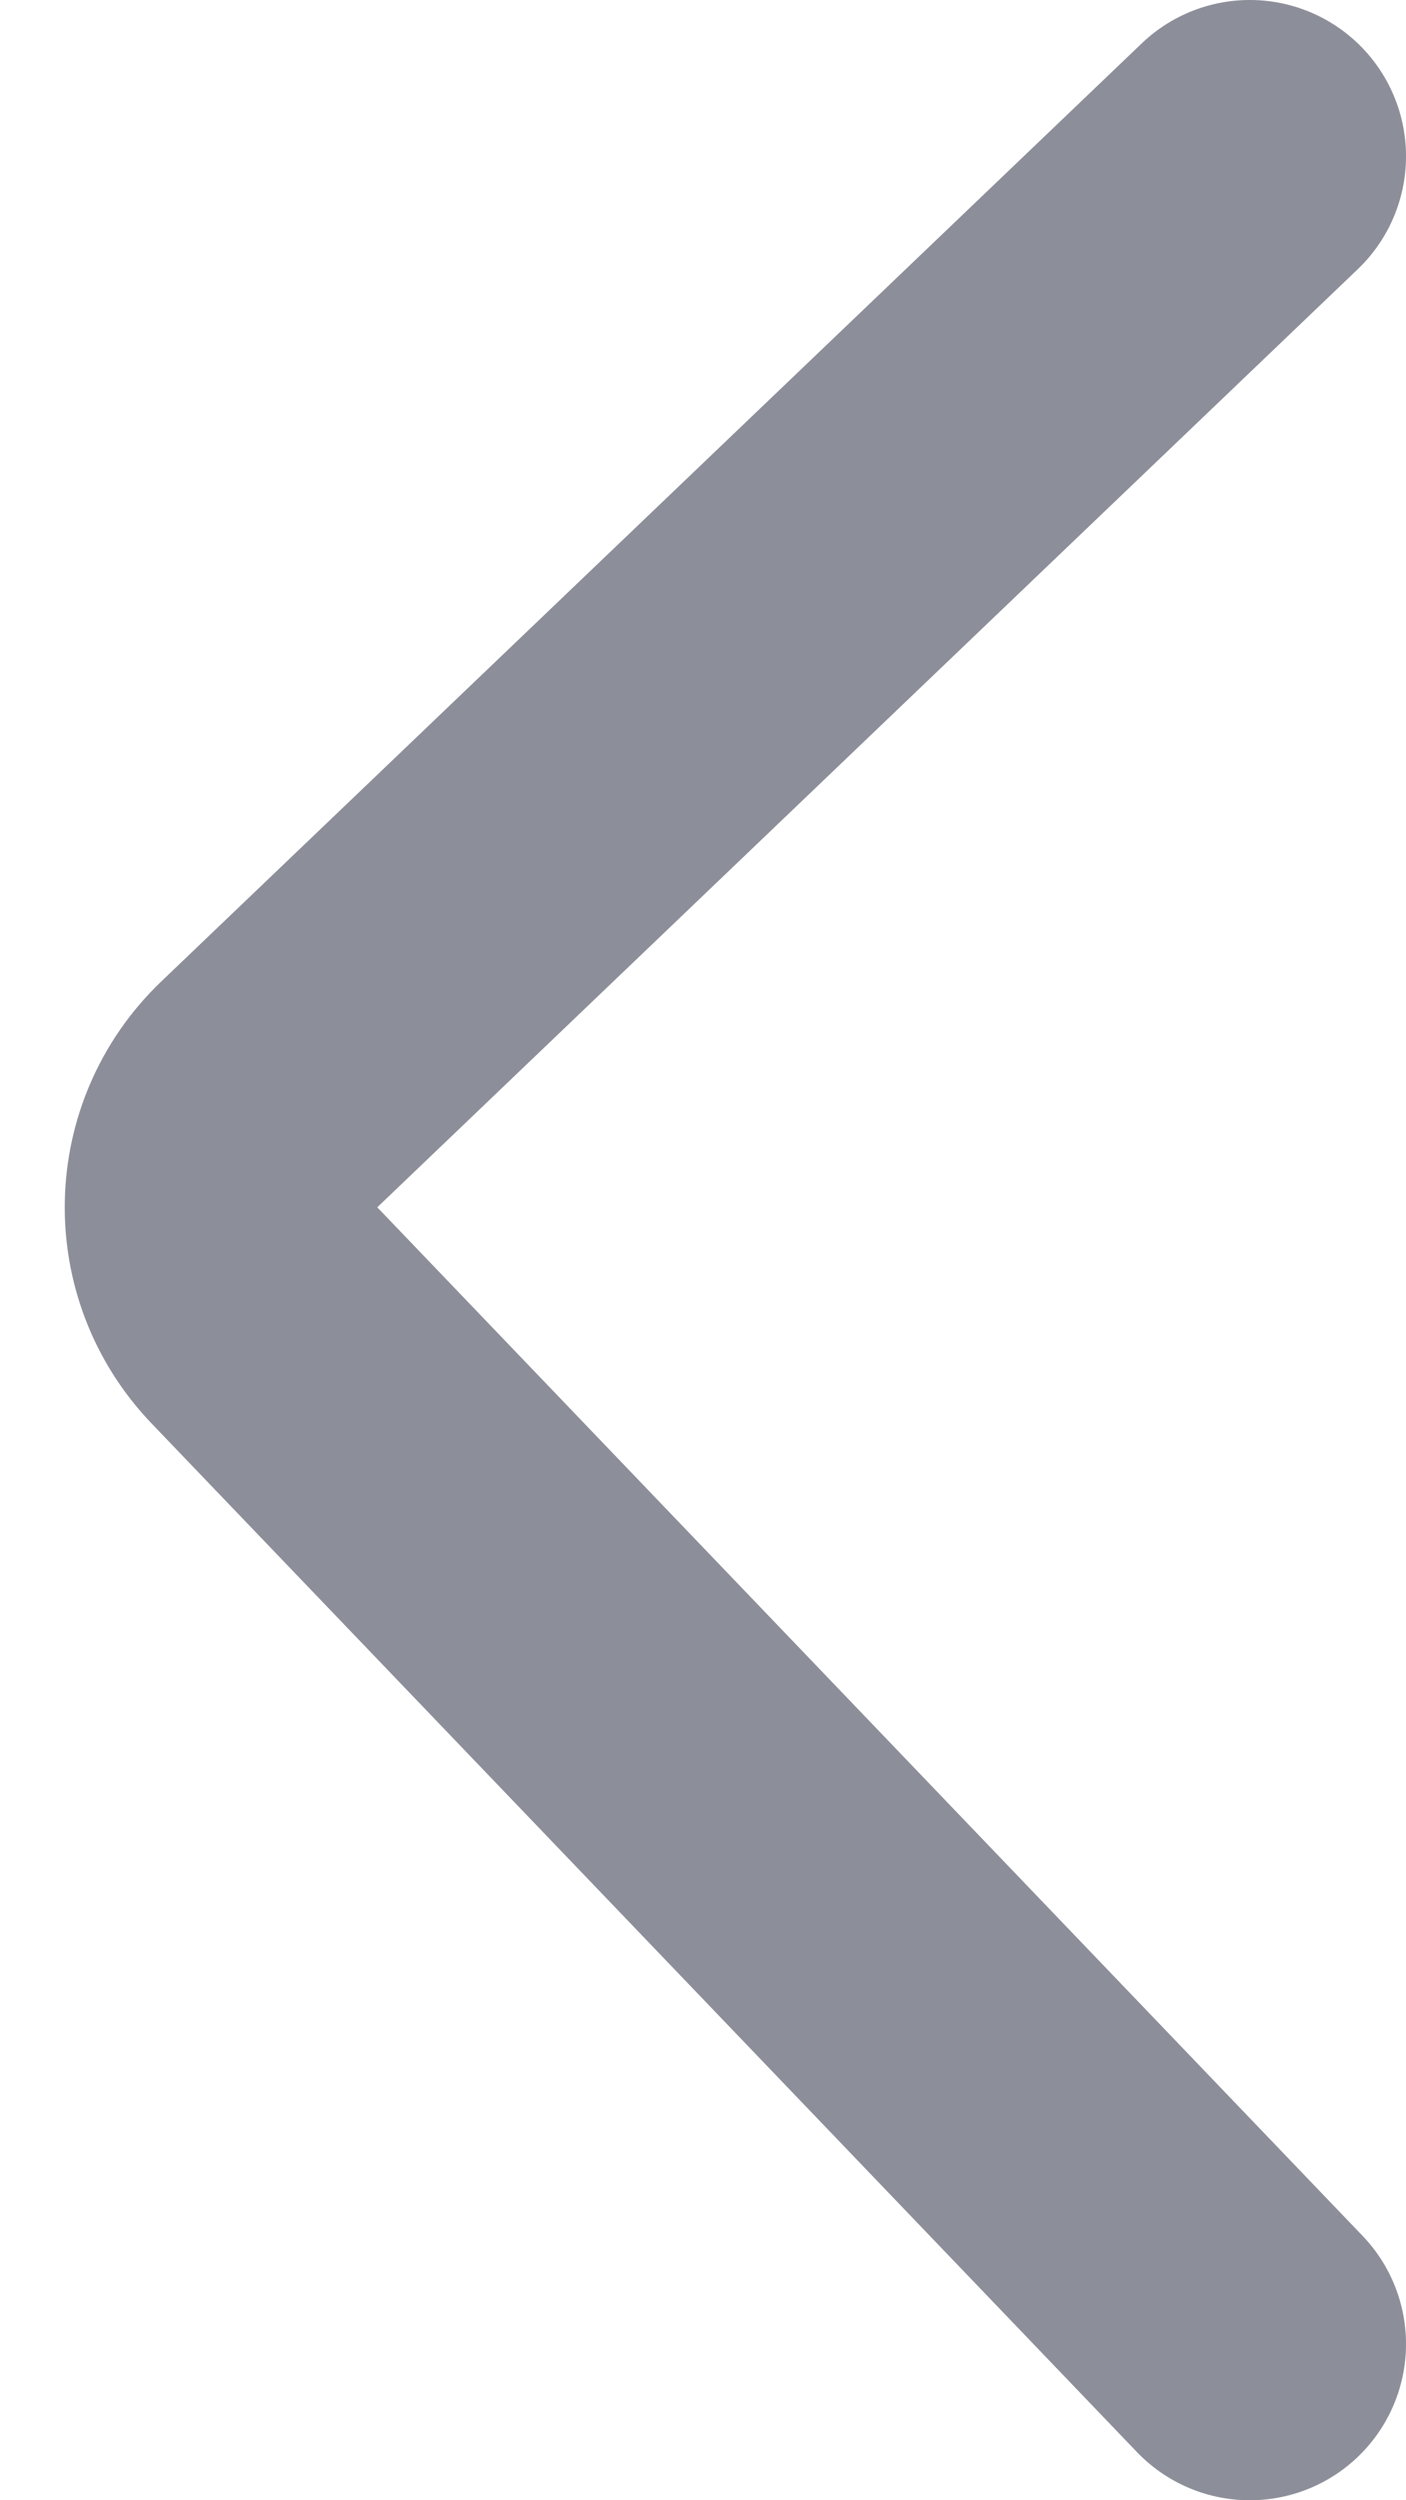 <svg width="9" height="16" viewBox="0 0 9 16" fill="none" xmlns="http://www.w3.org/2000/svg">
<path d="M8 15L1.693 8.418C1.31 8.019 1.324 7.386 1.723 7.004L8 1" stroke="#AFB2BF" stroke-width="2" stroke-linecap="round"/>
<path d="M8 15L1.693 8.418C1.31 8.019 1.324 7.386 1.723 7.004L8 1" stroke="black" stroke-opacity="0.2" stroke-width="2" stroke-linecap="round"/>
</svg>
